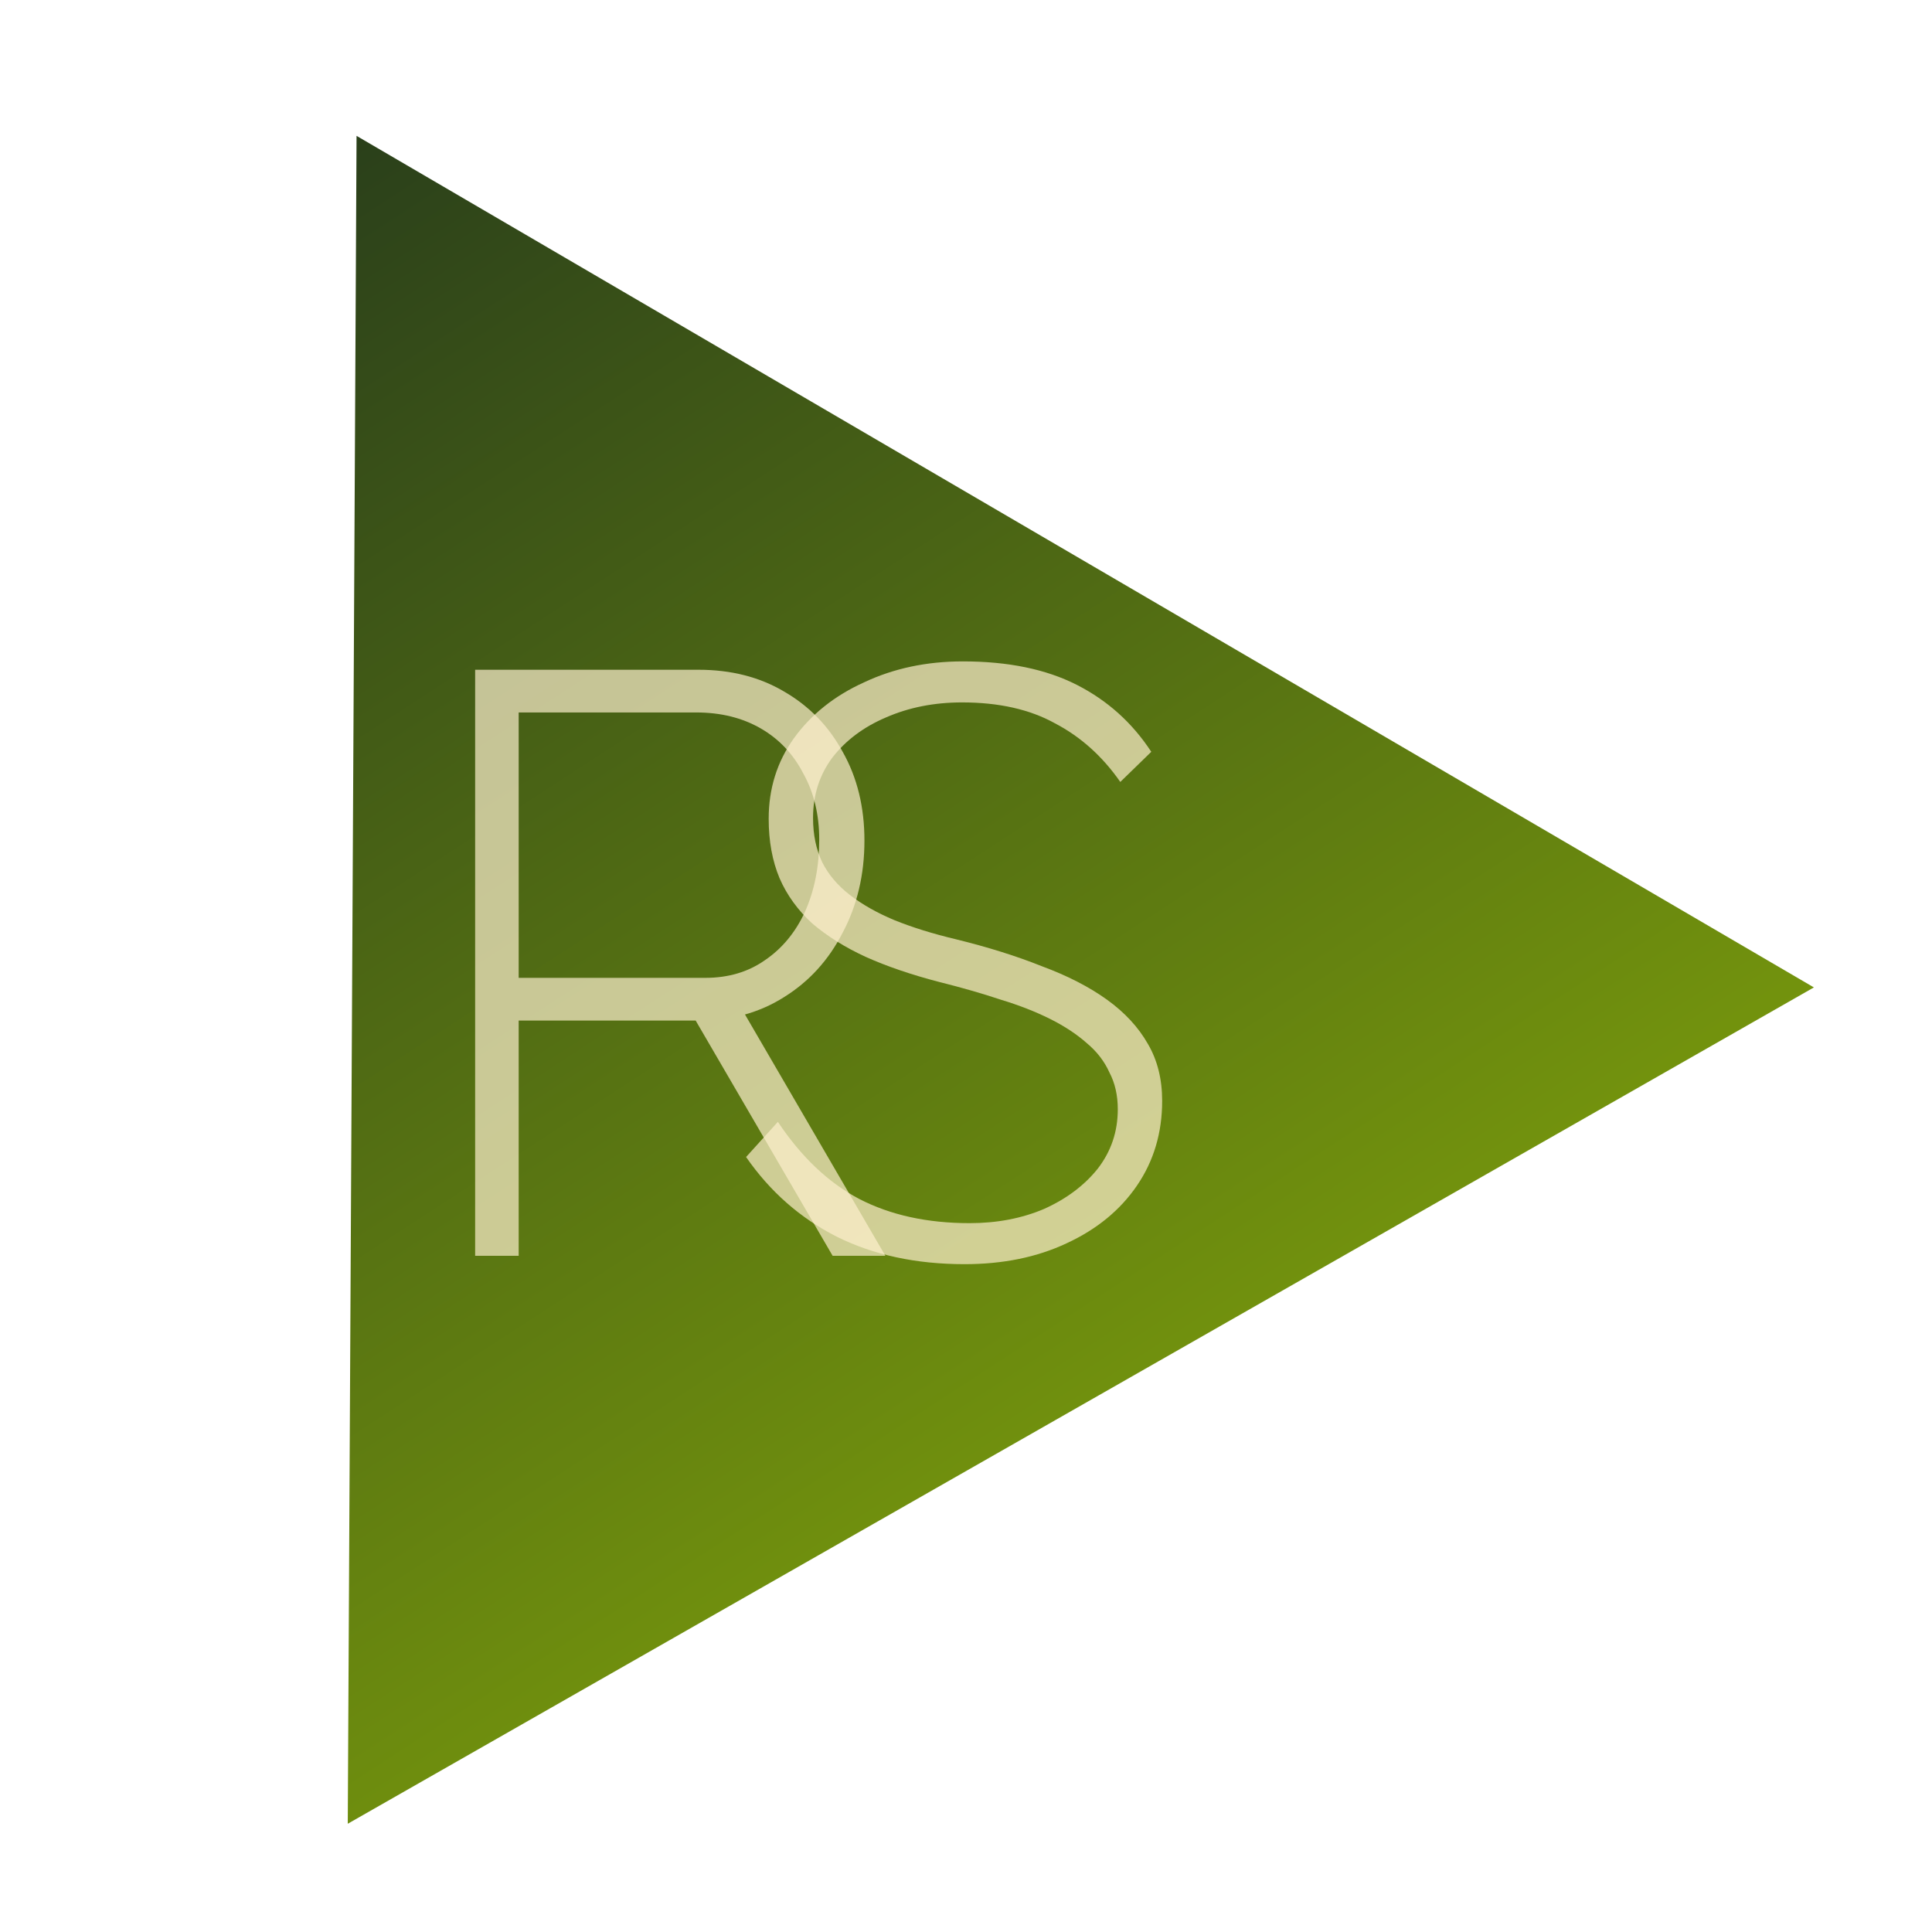 <svg width="60" height="60" viewBox="0 0 60 60" fill="none" xmlns="http://www.w3.org/2000/svg">
<g clip-path="url(#clip0_21_384)">
<g filter="url(#filter0_f_21_384)">
<path d="M11.073 4.219L56.332 30.665L10.8 56.638L11.073 4.219Z" fill="url(#paint0_linear_21_384)"/>
</g>
<path opacity="0.7" d="M14.756 39V20.8H21.698C22.703 20.8 23.587 21.025 24.35 21.476C25.13 21.927 25.737 22.551 26.17 23.348C26.621 24.145 26.846 25.064 26.846 26.104C26.846 27.161 26.621 28.115 26.17 28.964C25.737 29.813 25.13 30.481 24.35 30.966C23.587 31.451 22.703 31.694 21.698 31.694H16.108V39H14.756ZM25.858 39L21.256 31.096L22.686 30.732L27.496 39H25.858ZM16.108 30.368H21.906C22.617 30.368 23.232 30.186 23.752 29.822C24.289 29.458 24.705 28.955 25 28.314C25.295 27.655 25.442 26.91 25.442 26.078C25.442 25.298 25.277 24.613 24.948 24.024C24.636 23.417 24.194 22.949 23.622 22.62C23.05 22.291 22.383 22.126 21.62 22.126H16.108V30.368Z" fill="#FDF0CD"/>
<g style="mix-blend-mode:screen" opacity="0.7">
<path d="M29.956 39.26C28.448 39.26 27.122 38.974 25.978 38.402C24.851 37.83 23.915 37.007 23.17 35.932L24.158 34.84C24.886 35.932 25.727 36.729 26.68 37.232C27.651 37.735 28.795 37.986 30.112 37.986C30.961 37.986 31.733 37.839 32.426 37.544C33.119 37.232 33.674 36.816 34.09 36.296C34.506 35.759 34.714 35.143 34.714 34.45C34.714 34.017 34.627 33.635 34.454 33.306C34.298 32.959 34.064 32.656 33.752 32.396C33.44 32.119 33.059 31.867 32.608 31.642C32.157 31.417 31.646 31.217 31.074 31.044C30.502 30.853 29.869 30.671 29.176 30.498C28.309 30.273 27.547 30.013 26.888 29.718C26.247 29.423 25.692 29.077 25.224 28.678C24.773 28.262 24.435 27.794 24.21 27.274C23.985 26.737 23.872 26.121 23.872 25.428C23.872 24.492 24.132 23.66 24.652 22.932C25.189 22.187 25.917 21.606 26.836 21.19C27.755 20.757 28.777 20.54 29.904 20.54C31.308 20.54 32.487 20.783 33.44 21.268C34.393 21.753 35.165 22.447 35.754 23.348L34.792 24.284C34.237 23.487 33.561 22.88 32.764 22.464C31.984 22.031 31.022 21.814 29.878 21.814C29.011 21.814 28.223 21.97 27.512 22.282C26.819 22.577 26.264 22.993 25.848 23.53C25.449 24.067 25.25 24.691 25.25 25.402C25.25 25.922 25.345 26.381 25.536 26.78C25.727 27.161 26.013 27.499 26.394 27.794C26.775 28.089 27.235 28.349 27.772 28.574C28.327 28.799 28.968 28.999 29.696 29.172C30.684 29.415 31.568 29.692 32.348 30.004C33.145 30.299 33.821 30.645 34.376 31.044C34.931 31.443 35.355 31.902 35.65 32.422C35.945 32.925 36.092 33.514 36.092 34.19C36.092 35.178 35.832 36.053 35.312 36.816C34.792 37.579 34.064 38.177 33.128 38.61C32.209 39.043 31.152 39.26 29.956 39.26Z" fill="#FDF0CD"/>
</g>
</g>
<defs>
<filter id="filter0_f_21_384" x="4.8" y="-1.781" width="57.532" height="64.418" filterUnits="userSpaceOnUse" color-interpolation-filters="sRGB">
<feFlood flood-opacity="0" result="BackgroundImageFix"/>
<feBlend mode="normal" in="SourceGraphic" in2="BackgroundImageFix" result="shape"/>
<feGaussianBlur stdDeviation="3" result="effect1_foregroundBlur_21_384"/>
</filter>
<linearGradient id="paint0_linear_21_384" x1="40.959" y1="46.233" x2="11.768" y2="1.346" gradientUnits="userSpaceOnUse">
<stop stop-color="#7A9B0C"/>
<stop offset="1" stop-color="#273C1B"/>
</linearGradient>
<clipPath id="clip0_21_384">
<rect width="60" height="60" fill="white"/>
</clipPath>
</defs>
</svg>
